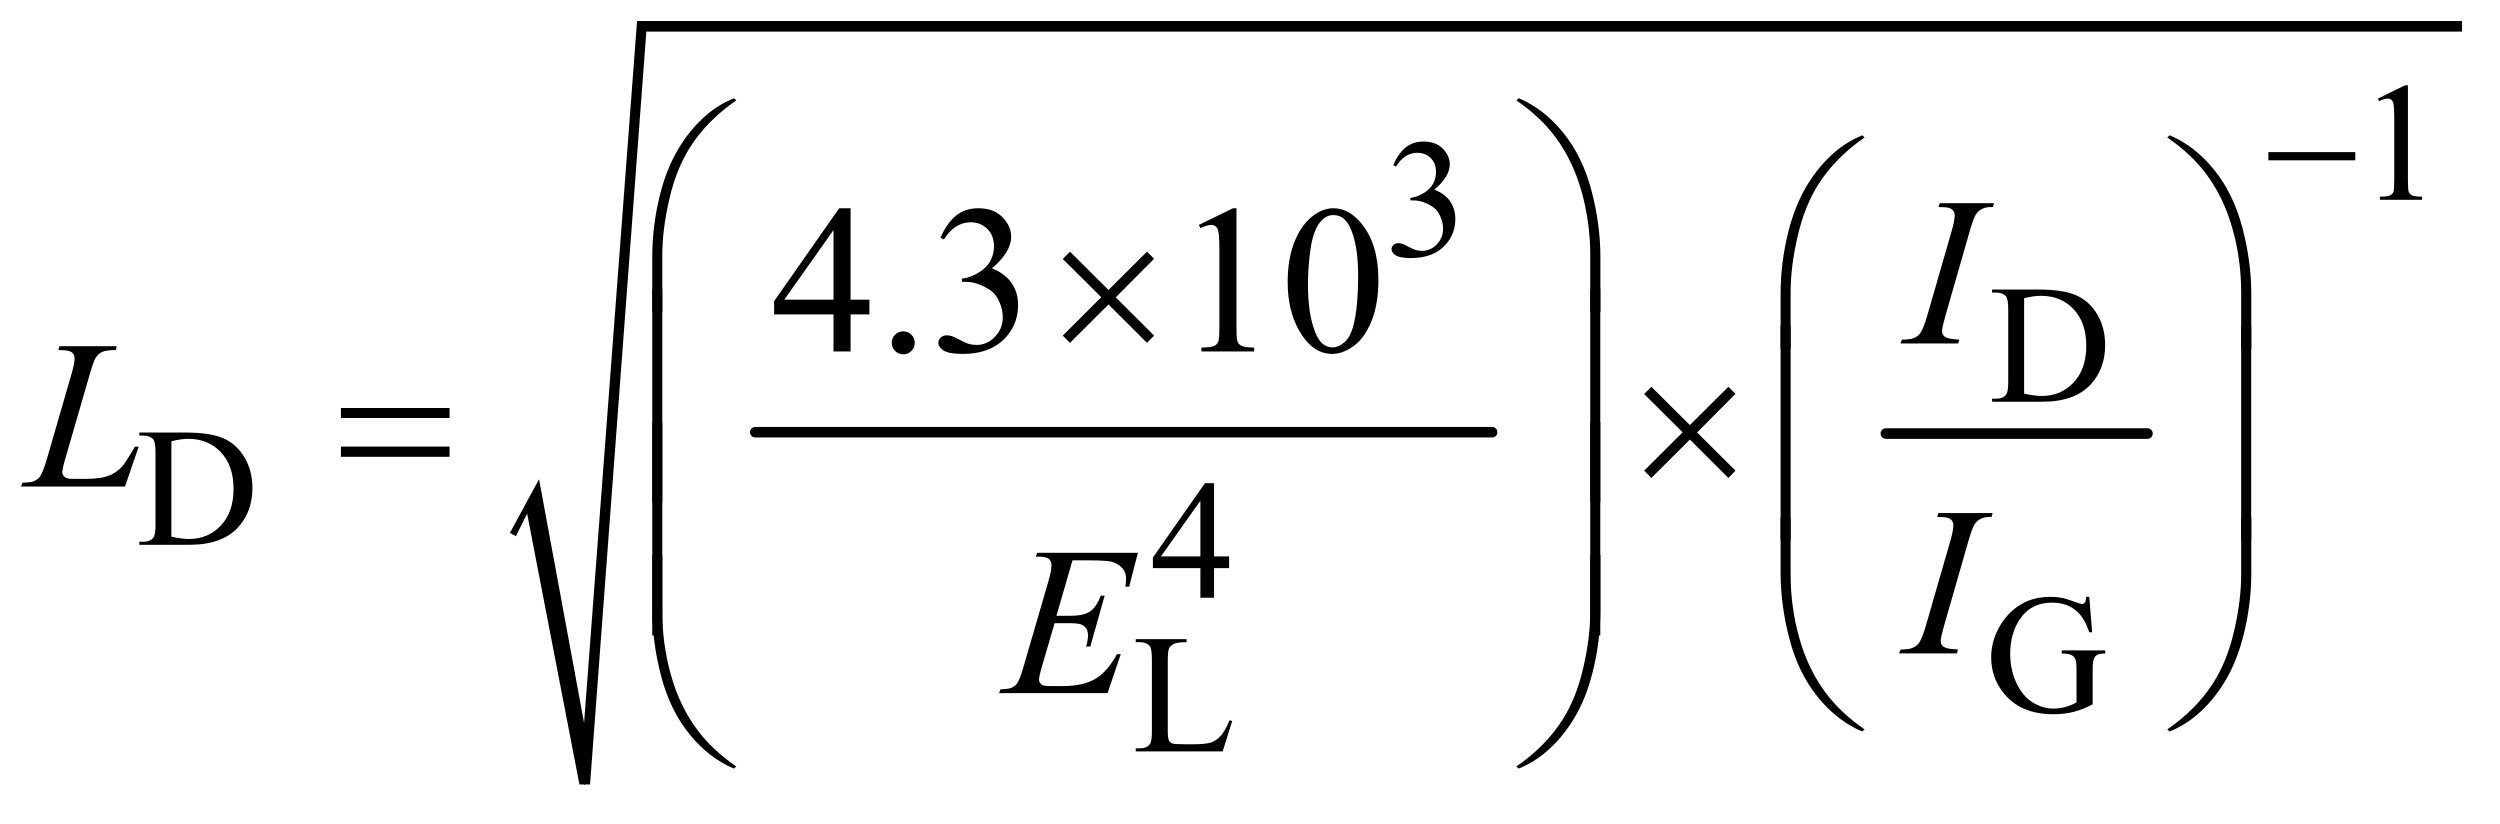 <?xml version="1.0" encoding="UTF-8"?>
<!DOCTYPE svg PUBLIC '-//W3C//DTD SVG 1.0//EN'
          'http://www.w3.org/TR/2001/REC-SVG-20010904/DTD/svg10.dtd'>
<svg stroke-dasharray="none" shape-rendering="auto" xmlns="http://www.w3.org/2000/svg" font-family="'Dialog'" text-rendering="auto" width="185" fill-opacity="1" color-interpolation="auto" color-rendering="auto" preserveAspectRatio="xMidYMid meet" font-size="12px" viewBox="0 0 185 61" fill="black" xmlns:xlink="http://www.w3.org/1999/xlink" stroke="black" image-rendering="auto" stroke-miterlimit="10" stroke-linecap="square" stroke-linejoin="miter" font-style="normal" stroke-width="1" height="61" stroke-dashoffset="0" font-weight="normal" stroke-opacity="1"
><!--Generated by the Batik Graphics2D SVG Generator--><defs id="genericDefs"
  /><g
  ><defs id="defs1"
    ><clipPath clipPathUnits="userSpaceOnUse" id="clipPath1"
      ><path d="M0.837 1.034 L118.234 1.034 L118.234 39.14 L0.837 39.14 L0.837 1.034 Z"
      /></clipPath
      ><clipPath clipPathUnits="userSpaceOnUse" id="clipPath2"
      ><path d="M26.739 33.051 L26.739 1250.49 L3777.449 1250.49 L3777.449 33.051 Z"
      /></clipPath
    ></defs
    ><g stroke-width="16" transform="scale(1.576,1.576) translate(-0.837,-1.034) matrix(0.031,0,0,0.031,0,0)" stroke-linejoin="round" stroke-linecap="round"
    ><line y2="688" fill="none" x1="1171" clip-path="url(#clipPath2)" x2="2287" y1="688"
    /></g
    ><g stroke-width="16" transform="matrix(0.049,0,0,0.049,-1.319,-1.63)" stroke-linejoin="round" stroke-linecap="round"
    ><line y2="688" fill="none" x1="2875" clip-path="url(#clipPath2)" x2="3270" y1="688"
    /></g
    ><g stroke-linecap="round" stroke-linejoin="round" transform="matrix(0.049,0,0,0.049,-1.319,-1.63)"
    ><path fill="none" d="M801 840 L832 783" clip-path="url(#clipPath2)"
    /></g
    ><g stroke-linecap="round" stroke-linejoin="round" transform="matrix(0.049,0,0,0.049,-1.319,-1.63)"
    ><path fill="none" d="M832 783 L910 1218" clip-path="url(#clipPath2)"
    /></g
    ><g stroke-linecap="round" stroke-linejoin="round" transform="matrix(0.049,0,0,0.049,-1.319,-1.63)"
    ><path fill="none" d="M910 1218 L996 73" clip-path="url(#clipPath2)"
    /></g
    ><g stroke-linecap="round" stroke-linejoin="round" transform="matrix(0.049,0,0,0.049,-1.319,-1.63)"
    ><path fill="none" d="M996 73 L3745 73" clip-path="url(#clipPath2)"
    /></g
    ><g transform="matrix(0.049,0,0,0.049,-1.319,-1.63)"
    ><path d="M797 838 L841 757 L909 1125 L989 65 L3745 65 L3745 81 L1003 81 L918 1218 L902 1218 L823 809 L806 843 Z" stroke="none" clip-path="url(#clipPath2)"
    /></g
    ><g transform="matrix(0.049,0,0,0.049,-1.319,-1.63)"
    ><path d="M3618 182.125 L3659.25 162 L3663.375 162 L3663.375 305.125 Q3663.375 319.375 3664.562 322.875 Q3665.75 326.375 3669.5 328.25 Q3673.25 330.125 3684.75 330.375 L3684.75 335 L3621 335 L3621 330.375 Q3633 330.125 3636.5 328.312 Q3640 326.5 3641.375 323.438 Q3642.75 320.375 3642.75 305.125 L3642.75 213.625 Q3642.75 195.125 3641.5 189.875 Q3640.625 185.875 3638.312 184 Q3636 182.125 3632.75 182.125 Q3628.125 182.125 3619.875 186 L3618 182.125 Z" stroke="none" clip-path="url(#clipPath2)"
    /></g
    ><g transform="matrix(0.049,0,0,0.049,-1.319,-1.63)"
    ><path d="M2131 282.75 Q2138.25 265.625 2149.312 256.312 Q2160.375 247 2176.875 247 Q2197.25 247 2208.125 260.25 Q2216.375 270.125 2216.375 281.375 Q2216.375 299.875 2193.125 319.625 Q2208.75 325.75 2216.75 337.125 Q2224.75 348.5 2224.75 363.875 Q2224.75 385.875 2210.75 402 Q2192.5 423 2157.875 423 Q2140.75 423 2134.562 418.75 Q2128.375 414.5 2128.375 409.625 Q2128.375 406 2131.312 403.25 Q2134.25 400.5 2138.375 400.5 Q2141.5 400.5 2144.75 401.5 Q2146.875 402.125 2154.375 406.062 Q2161.875 410 2164.75 410.75 Q2169.375 412.125 2174.625 412.125 Q2187.375 412.125 2196.812 402.25 Q2206.25 392.375 2206.25 378.875 Q2206.25 369 2201.875 359.625 Q2198.625 352.625 2194.75 349 Q2189.375 344 2180 339.938 Q2170.625 335.875 2160.875 335.875 L2156.875 335.875 L2156.875 332.125 Q2166.75 330.875 2176.688 325 Q2186.625 319.125 2191.125 310.875 Q2195.625 302.625 2195.625 292.75 Q2195.625 279.875 2187.562 271.938 Q2179.5 264 2167.5 264 Q2148.125 264 2135.125 284.75 L2131 282.75 Z" stroke="none" clip-path="url(#clipPath2)"
    /></g
    ><g transform="matrix(0.049,0,0,0.049,-1.319,-1.63)"
    ><path d="M3035.375 640 L3035.375 635.375 L3041.75 635.375 Q3052.5 635.375 3057 628.5 Q3059.75 624.375 3059.75 610 L3059.75 500.5 Q3059.75 484.625 3056.25 480.625 Q3051.375 475.125 3041.75 475.125 L3035.375 475.125 L3035.375 470.5 L3104.375 470.5 Q3142.375 470.5 3162.188 479.125 Q3182 487.75 3194.062 507.875 Q3206.125 528 3206.125 554.375 Q3206.125 589.75 3184.625 613.5 Q3160.5 640 3111.125 640 L3035.375 640 ZM3083.75 627.75 Q3099.625 631.25 3110.375 631.25 Q3139.375 631.25 3158.5 610.875 Q3177.625 590.5 3177.625 555.625 Q3177.625 520.5 3158.5 500.25 Q3139.375 480 3109.375 480 Q3098.125 480 3083.75 483.625 L3083.75 627.75 Z" stroke="none" clip-path="url(#clipPath2)"
    /></g
    ><g transform="matrix(0.049,0,0,0.049,-1.319,-1.63)"
    ><path d="M237.375 856 L237.375 851.375 L243.75 851.375 Q254.5 851.375 259 844.5 Q261.75 840.375 261.75 826 L261.75 716.5 Q261.75 700.625 258.25 696.625 Q253.375 691.125 243.75 691.125 L237.375 691.125 L237.375 686.5 L306.375 686.5 Q344.375 686.5 364.188 695.125 Q384 703.75 396.062 723.875 Q408.125 744 408.125 770.375 Q408.125 805.75 386.625 829.5 Q362.5 856 313.125 856 L237.375 856 ZM285.75 843.75 Q301.625 847.25 312.375 847.25 Q341.375 847.25 360.5 826.875 Q379.625 806.5 379.625 771.625 Q379.625 736.5 360.5 716.25 Q341.375 696 311.375 696 Q300.125 696 285.75 699.625 L285.75 843.75 Z" stroke="none" clip-path="url(#clipPath2)"
    /></g
    ><g transform="matrix(0.049,0,0,0.049,-1.319,-1.63)"
    ><path d="M1883.125 873.5 L1883.125 891.25 L1860.375 891.25 L1860.375 936 L1839.75 936 L1839.75 891.25 L1768 891.25 L1768 875.25 L1846.625 763 L1860.375 763 L1860.375 873.5 L1883.125 873.5 ZM1839.75 873.5 L1839.75 789.375 L1780.25 873.5 L1839.75 873.5 Z" stroke="none" clip-path="url(#clipPath2)"
    /></g
    ><g transform="matrix(0.049,0,0,0.049,-1.319,-1.63)"
    ><path d="M3182.125 934.625 L3186.5 988.125 L3182.125 988.125 Q3175.5 968.125 3165 958 Q3149.875 943.375 3126.125 943.375 Q3093.75 943.375 3076.875 969 Q3062.75 990.625 3062.75 1020.5 Q3062.75 1044.75 3072.125 1064.75 Q3081.5 1084.75 3096.688 1094.062 Q3111.875 1103.375 3127.875 1103.375 Q3137.25 1103.375 3146 1101 Q3154.75 1098.625 3162.875 1094 L3162.875 1045 Q3162.875 1032.25 3160.938 1028.312 Q3159 1024.375 3154.938 1022.312 Q3150.875 1020.25 3140.625 1020.25 L3140.625 1015.5 L3206.25 1015.5 L3206.25 1020.25 L3203.125 1020.25 Q3193.375 1020.25 3189.75 1026.75 Q3187.25 1031.375 3187.25 1045 L3187.25 1096.875 Q3172.875 1104.625 3158.875 1108.25 Q3144.875 1111.875 3127.75 1111.875 Q3078.625 1111.875 3053.125 1080.375 Q3034 1056.75 3034 1025.875 Q3034 1003.5 3044.75 983 Q3057.5 958.625 3079.75 945.5 Q3098.375 934.625 3123.75 934.625 Q3133 934.625 3140.562 936.125 Q3148.125 937.625 3162 942.75 Q3169 945.375 3171.375 945.375 Q3173.75 945.375 3175.438 943.188 Q3177.125 941 3177.5 934.625 L3182.125 934.625 Z" stroke="none" clip-path="url(#clipPath2)"
    /></g
    ><g transform="matrix(0.049,0,0,0.049,-1.319,-1.63)"
    ><path d="M1883.75 1121.125 L1887.875 1122 L1873.375 1168 L1742.125 1168 L1742.125 1163.375 L1748.5 1163.375 Q1759.25 1163.375 1763.875 1156.375 Q1766.5 1152.375 1766.5 1137.875 L1766.5 1028.5 Q1766.5 1012.625 1763 1008.625 Q1758.125 1003.125 1748.5 1003.125 L1742.125 1003.125 L1742.125 998.5 L1818.875 998.5 L1818.875 1003.125 Q1805.375 1003 1799.938 1005.625 Q1794.5 1008.25 1792.5 1012.25 Q1790.5 1016.25 1790.5 1031.375 L1790.5 1137.875 Q1790.5 1148.25 1792.5 1152.125 Q1794 1154.75 1797.125 1156 Q1800.25 1157.25 1816.625 1157.25 L1829 1157.25 Q1848.5 1157.25 1856.375 1154.375 Q1864.25 1151.5 1870.75 1144.188 Q1877.25 1136.875 1883.75 1121.125 Z" stroke="none" clip-path="url(#clipPath2)"
    /></g
    ><g transform="matrix(0.049,0,0,0.049,-1.319,-1.63)"
    ><path d="M1339.906 485.875 L1339.906 508.062 L1311.469 508.062 L1311.469 564 L1285.688 564 L1285.688 508.062 L1196 508.062 L1196 488.062 L1294.281 347.75 L1311.469 347.75 L1311.469 485.875 L1339.906 485.875 ZM1285.688 485.875 L1285.688 380.719 L1211.312 485.875 L1285.688 485.875 ZM1391 533.688 Q1398.344 533.688 1403.344 538.766 Q1408.344 543.844 1408.344 551.031 Q1408.344 558.219 1403.266 563.297 Q1398.188 568.375 1391 568.375 Q1383.812 568.375 1378.734 563.297 Q1373.656 558.219 1373.656 551.031 Q1373.656 543.688 1378.734 538.688 Q1383.812 533.688 1391 533.688 ZM1447.25 392.438 Q1456.312 371.031 1470.141 359.391 Q1483.969 347.75 1504.594 347.75 Q1530.062 347.75 1543.656 364.312 Q1553.969 376.656 1553.969 390.719 Q1553.969 413.844 1524.906 438.531 Q1544.438 446.188 1554.438 460.406 Q1564.438 474.625 1564.438 493.844 Q1564.438 521.344 1546.938 541.5 Q1524.125 567.75 1480.844 567.75 Q1459.438 567.75 1451.703 562.438 Q1443.969 557.125 1443.969 551.031 Q1443.969 546.5 1447.641 543.062 Q1451.312 539.625 1456.469 539.625 Q1460.375 539.625 1464.438 540.875 Q1467.094 541.656 1476.469 546.578 Q1485.844 551.5 1489.438 552.438 Q1495.219 554.156 1501.781 554.156 Q1517.719 554.156 1529.516 541.812 Q1541.312 529.469 1541.312 512.594 Q1541.312 500.25 1535.844 488.531 Q1531.781 479.781 1526.938 475.25 Q1520.219 469 1508.5 463.922 Q1496.781 458.844 1484.594 458.844 L1479.594 458.844 L1479.594 454.156 Q1491.938 452.594 1504.359 445.25 Q1516.781 437.906 1522.406 427.594 Q1528.031 417.281 1528.031 404.938 Q1528.031 388.844 1517.953 378.922 Q1507.875 369 1492.875 369 Q1468.656 369 1452.406 394.938 L1447.25 392.438 ZM1837.5 372.906 L1889.062 347.75 L1894.219 347.75 L1894.219 526.656 Q1894.219 544.469 1895.703 548.844 Q1897.188 553.219 1901.875 555.562 Q1906.562 557.906 1920.938 558.219 L1920.938 564 L1841.25 564 L1841.25 558.219 Q1856.25 557.906 1860.625 555.641 Q1865 553.375 1866.719 549.547 Q1868.438 545.719 1868.438 526.656 L1868.438 412.281 Q1868.438 389.156 1866.875 382.594 Q1865.781 377.594 1862.891 375.25 Q1860 372.906 1855.938 372.906 Q1850.156 372.906 1839.844 377.75 L1837.5 372.906 ZM1971.562 459.312 Q1971.562 423.062 1982.5 396.891 Q1993.438 370.719 2011.562 357.906 Q2025.625 347.75 2040.625 347.75 Q2065 347.75 2084.375 372.594 Q2108.594 403.375 2108.594 456.031 Q2108.594 492.906 2097.969 518.688 Q2087.344 544.469 2070.859 556.109 Q2054.375 567.75 2039.062 567.75 Q2008.75 567.75 1988.594 531.969 Q1971.562 501.812 1971.562 459.312 ZM2002.188 463.219 Q2002.188 506.969 2012.969 534.625 Q2021.875 557.906 2039.531 557.906 Q2047.969 557.906 2057.031 550.328 Q2066.094 542.75 2070.781 524.938 Q2077.969 498.062 2077.969 449.156 Q2077.969 412.906 2070.469 388.688 Q2064.844 370.719 2055.938 363.219 Q2049.531 358.062 2040.469 358.062 Q2029.844 358.062 2021.562 367.594 Q2010.312 380.562 2006.25 408.375 Q2002.188 436.188 2002.188 463.219 Z" stroke="none" clip-path="url(#clipPath2)"
    /></g
    ><g transform="matrix(0.049,0,0,0.049,-1.319,-1.63)"
    ><path d="M2985.906 546.219 L2984.188 552 L2897 552 L2899.188 546.219 Q2912.312 545.906 2916.531 544.031 Q2923.406 541.375 2926.688 536.688 Q2931.844 529.344 2937.312 510.438 L2974.188 382.625 Q2978.875 366.688 2978.875 358.562 Q2978.875 354.5 2976.844 351.688 Q2974.812 348.875 2970.672 347.391 Q2966.531 345.906 2954.5 345.906 L2956.375 340.125 L3038.25 340.125 L3036.531 345.906 Q3026.531 345.75 3021.688 348.094 Q3014.656 351.219 3010.984 357 Q3007.312 362.781 3001.531 382.625 L2964.812 510.438 Q2959.812 528.094 2959.812 532.938 Q2959.812 536.844 2961.766 539.578 Q2963.719 542.312 2968.016 543.797 Q2972.312 545.281 2985.906 546.219 Z" stroke="none" clip-path="url(#clipPath2)"
    /></g
    ><g transform="matrix(0.049,0,0,0.049,-1.319,-1.63)"
    ><path d="M215.719 768 L58.688 768 L60.875 762.219 Q73.375 761.906 77.594 760.188 Q84.156 757.375 87.281 752.844 Q92.125 745.656 97.594 726.906 L134.938 598 Q139.625 582.062 139.625 574.562 Q139.625 568.625 135.328 565.344 Q131.031 562.062 119.156 562.062 Q116.5 562.062 114.938 561.906 L116.812 556.125 L203.219 556.125 L201.969 561.906 Q187.438 561.906 181.344 564.719 Q175.25 567.531 171.188 573.938 Q168.375 578.156 161.969 600.188 L125.25 726.906 Q121.031 741.281 121.031 746.906 Q121.031 750.656 125.25 754.094 Q127.906 756.438 137.281 756.438 L157.75 756.438 Q180.094 756.438 193.219 750.812 Q202.906 746.594 211.031 738.156 Q215.406 733.469 226.5 714.875 L230.562 707.844 L236.344 707.844 L215.719 768 Z" stroke="none" clip-path="url(#clipPath2)"
    /></g
    ><g transform="matrix(0.049,0,0,0.049,-1.319,-1.63)"
    ><path d="M2983.906 1014.219 L2982.188 1020 L2895 1020 L2897.188 1014.219 Q2910.312 1013.906 2914.531 1012.031 Q2921.406 1009.375 2924.688 1004.688 Q2929.844 997.344 2935.312 978.438 L2972.188 850.625 Q2976.875 834.688 2976.875 826.562 Q2976.875 822.5 2974.844 819.688 Q2972.812 816.875 2968.672 815.391 Q2964.531 813.906 2952.5 813.906 L2954.375 808.125 L3036.25 808.125 L3034.531 813.906 Q3024.531 813.75 3019.688 816.094 Q3012.656 819.219 3008.984 825 Q3005.312 830.781 2999.531 850.625 L2962.812 978.438 Q2957.812 996.094 2957.812 1000.938 Q2957.812 1004.844 2959.766 1007.578 Q2961.719 1010.312 2966.016 1011.797 Q2970.312 1013.281 2983.906 1014.219 Z" stroke="none" clip-path="url(#clipPath2)"
    /></g
    ><g transform="matrix(0.049,0,0,0.049,-1.319,-1.63)"
    ><path d="M1646.594 879.531 L1622.375 963.281 L1642.219 963.281 Q1663.469 963.281 1673 956.797 Q1682.531 950.312 1689.406 932.812 L1695.188 932.812 L1673.469 1009.688 L1667.219 1009.688 Q1670.031 1000 1670.031 993.125 Q1670.031 986.406 1667.297 982.344 Q1664.562 978.281 1659.797 976.328 Q1655.031 974.375 1639.719 974.375 L1619.562 974.375 L1599.094 1044.531 Q1596.125 1054.688 1596.125 1060 Q1596.125 1064.062 1600.031 1067.188 Q1602.688 1069.375 1613.312 1069.375 L1632.062 1069.375 Q1662.531 1069.375 1680.891 1058.594 Q1699.25 1047.812 1713.781 1021.094 L1719.562 1021.094 L1699.562 1080 L1535.812 1080 L1537.844 1074.219 Q1550.031 1073.906 1554.25 1072.031 Q1560.5 1069.219 1563.312 1064.844 Q1567.531 1058.438 1573.312 1037.969 L1610.5 910.156 Q1614.875 894.688 1614.875 886.562 Q1614.875 880.625 1610.734 877.266 Q1606.594 873.906 1594.562 873.906 L1591.281 873.906 L1593.156 868.125 L1745.344 868.125 L1732.219 919.219 L1726.438 919.219 Q1727.531 912.031 1727.531 907.188 Q1727.531 898.906 1723.469 893.281 Q1718.156 886.094 1708 882.344 Q1700.5 879.531 1673.469 879.531 L1646.594 879.531 Z" stroke="none" clip-path="url(#clipPath2)"
    /></g
    ><g transform="matrix(0.049,0,0,0.049,-1.319,-1.63)"
    ><path d="M3452.625 263 L3583.875 263 L3583.875 275.375 L3452.625 275.375 L3452.625 263 Z" stroke="none" clip-path="url(#clipPath2)"
    /></g
    ><g transform="matrix(0.049,0,0,0.049,-1.319,-1.63)"
    ><path d="M1011.969 503.938 L1011.969 421.75 Q1011.969 373.625 1023.688 327.219 Q1033.688 287.375 1051.891 257.219 Q1070.094 227.062 1094.469 206.438 Q1112.281 191.281 1135.25 181.594 L1138.844 184.875 Q1094.781 215.188 1068.844 255.969 Q1048.219 288.625 1037.672 334.25 Q1027.125 379.875 1027.125 418.625 L1027.125 503.938 L1011.969 503.938 ZM2443.844 503.938 L2428.531 503.938 L2428.531 418.625 Q2428.531 369.25 2415.406 322.531 Q2402.281 275.812 2376.031 240.5 Q2353.375 209.875 2316.969 184.875 L2320.562 181.594 Q2358.219 197.375 2387.516 233.469 Q2416.812 269.562 2430.328 320.891 Q2443.844 372.219 2443.844 421.75 L2443.844 503.938 Z" stroke="none" clip-path="url(#clipPath2)"
    /></g
    ><g transform="matrix(0.049,0,0,0.049,-1.319,-1.63)"
    ><path d="M2715.969 559.938 L2715.969 477.75 Q2715.969 429.625 2727.688 383.219 Q2737.688 343.375 2755.891 313.219 Q2774.094 283.062 2798.469 262.438 Q2816.281 247.281 2839.25 237.594 L2842.844 240.875 Q2798.781 271.188 2772.844 311.969 Q2752.219 344.625 2741.672 390.25 Q2731.125 435.875 2731.125 474.625 L2731.125 559.938 L2715.969 559.938 ZM3426.844 559.938 L3411.531 559.938 L3411.531 474.625 Q3411.531 425.25 3398.406 378.531 Q3385.281 331.812 3359.031 296.5 Q3336.375 265.875 3299.969 240.875 L3303.562 237.594 Q3341.219 253.375 3370.516 289.469 Q3399.812 325.562 3413.328 376.891 Q3426.844 428.219 3426.844 477.75 L3426.844 559.938 Z" stroke="none" clip-path="url(#clipPath2)"
    /></g
    ><g transform="matrix(0.049,0,0,0.049,-1.319,-1.63)"
    ><path d="M1642.844 413.375 L1700.969 471.188 L1759.094 413.375 L1769.875 424 L1711.906 482.281 L1769.875 540.094 L1759.094 551.031 L1700.969 493.062 L1642.844 551.031 L1631.906 540.094 L1690.031 482.125 L1631.906 424.312 L1642.844 413.375 Z" stroke="none" clip-path="url(#clipPath2)"
    /></g
    ><g transform="matrix(0.049,0,0,0.049,-1.319,-1.63)"
    ><path d="M1027.125 791.938 L1011.969 791.938 L1011.969 469.594 L1027.125 469.594 L1027.125 791.938 ZM2443.688 791.938 L2428.531 791.938 L2428.531 469.594 L2443.688 469.594 L2443.688 791.938 Z" stroke="none" clip-path="url(#clipPath2)"
    /></g
    ><g transform="matrix(0.049,0,0,0.049,-1.319,-1.63)"
    ><path d="M541.781 649.406 L705.844 649.406 L705.844 664.562 L541.781 664.562 L541.781 649.406 ZM541.781 707.688 L705.844 707.688 L705.844 723.156 L541.781 723.156 L541.781 707.688 ZM2520.844 617.375 L2578.969 675.188 L2637.094 617.375 L2647.875 628 L2589.906 686.281 L2647.875 744.094 L2637.094 755.031 L2578.969 697.062 L2520.844 755.031 L2509.906 744.094 L2568.031 686.125 L2509.906 628.312 L2520.844 617.375 Z" stroke="none" clip-path="url(#clipPath2)"
    /></g
    ><g transform="matrix(0.049,0,0,0.049,-1.319,-1.63)"
    ><path d="M2731.125 847.938 L2715.969 847.938 L2715.969 525.594 L2731.125 525.594 L2731.125 847.938 ZM3426.688 847.938 L3411.531 847.938 L3411.531 525.594 L3426.688 525.594 L3426.688 847.938 Z" stroke="none" clip-path="url(#clipPath2)"
    /></g
    ><g transform="matrix(0.049,0,0,0.049,-1.319,-1.63)"
    ><path d="M1027.125 992.938 L1011.969 992.938 L1011.969 670.594 L1027.125 670.594 L1027.125 992.938 ZM2443.688 992.938 L2428.531 992.938 L2428.531 670.594 L2443.688 670.594 L2443.688 992.938 Z" stroke="none" clip-path="url(#clipPath2)"
    /></g
    ><g transform="matrix(0.049,0,0,0.049,-1.319,-1.63)"
    ><path d="M2715.969 815.594 L2731.125 815.594 L2731.125 901.062 Q2731.125 950.438 2744.328 997.156 Q2757.531 1043.875 2783.781 1079.188 Q2806.438 1109.656 2842.844 1134.812 L2839.25 1137.938 Q2801.594 1122.156 2772.297 1086.141 Q2743 1050.125 2729.484 998.719 Q2715.969 947.312 2715.969 897.938 L2715.969 815.594 ZM3426.844 815.594 L3426.844 897.938 Q3426.844 946.062 3415.125 992.312 Q3405.125 1032.312 3386.922 1062.469 Q3368.719 1092.625 3344.188 1113.25 Q3326.531 1128.406 3303.562 1137.938 L3299.969 1134.812 Q3344.031 1104.5 3369.969 1063.719 Q3390.594 1031.062 3401.062 985.438 Q3411.531 939.812 3411.531 901.062 L3411.531 815.594 L3426.844 815.594 Z" stroke="none" clip-path="url(#clipPath2)"
    /></g
    ><g transform="matrix(0.049,0,0,0.049,-1.319,-1.63)"
    ><path d="M1011.969 871.594 L1027.125 871.594 L1027.125 957.062 Q1027.125 1006.438 1040.328 1053.156 Q1053.531 1099.875 1079.781 1135.188 Q1102.438 1165.656 1138.844 1190.812 L1135.25 1193.938 Q1097.594 1178.156 1068.297 1142.141 Q1039 1106.125 1025.484 1054.719 Q1011.969 1003.312 1011.969 953.938 L1011.969 871.594 ZM2443.844 871.594 L2443.844 953.938 Q2443.844 1002.062 2432.125 1048.312 Q2422.125 1088.312 2403.922 1118.469 Q2385.719 1148.625 2361.188 1169.25 Q2343.531 1184.406 2320.562 1193.938 L2316.969 1190.812 Q2361.031 1160.5 2386.969 1119.719 Q2407.594 1087.062 2418.062 1041.438 Q2428.531 995.812 2428.531 957.062 L2428.531 871.594 L2443.844 871.594 Z" stroke="none" clip-path="url(#clipPath2)"
    /></g
  ></g
></svg
>
